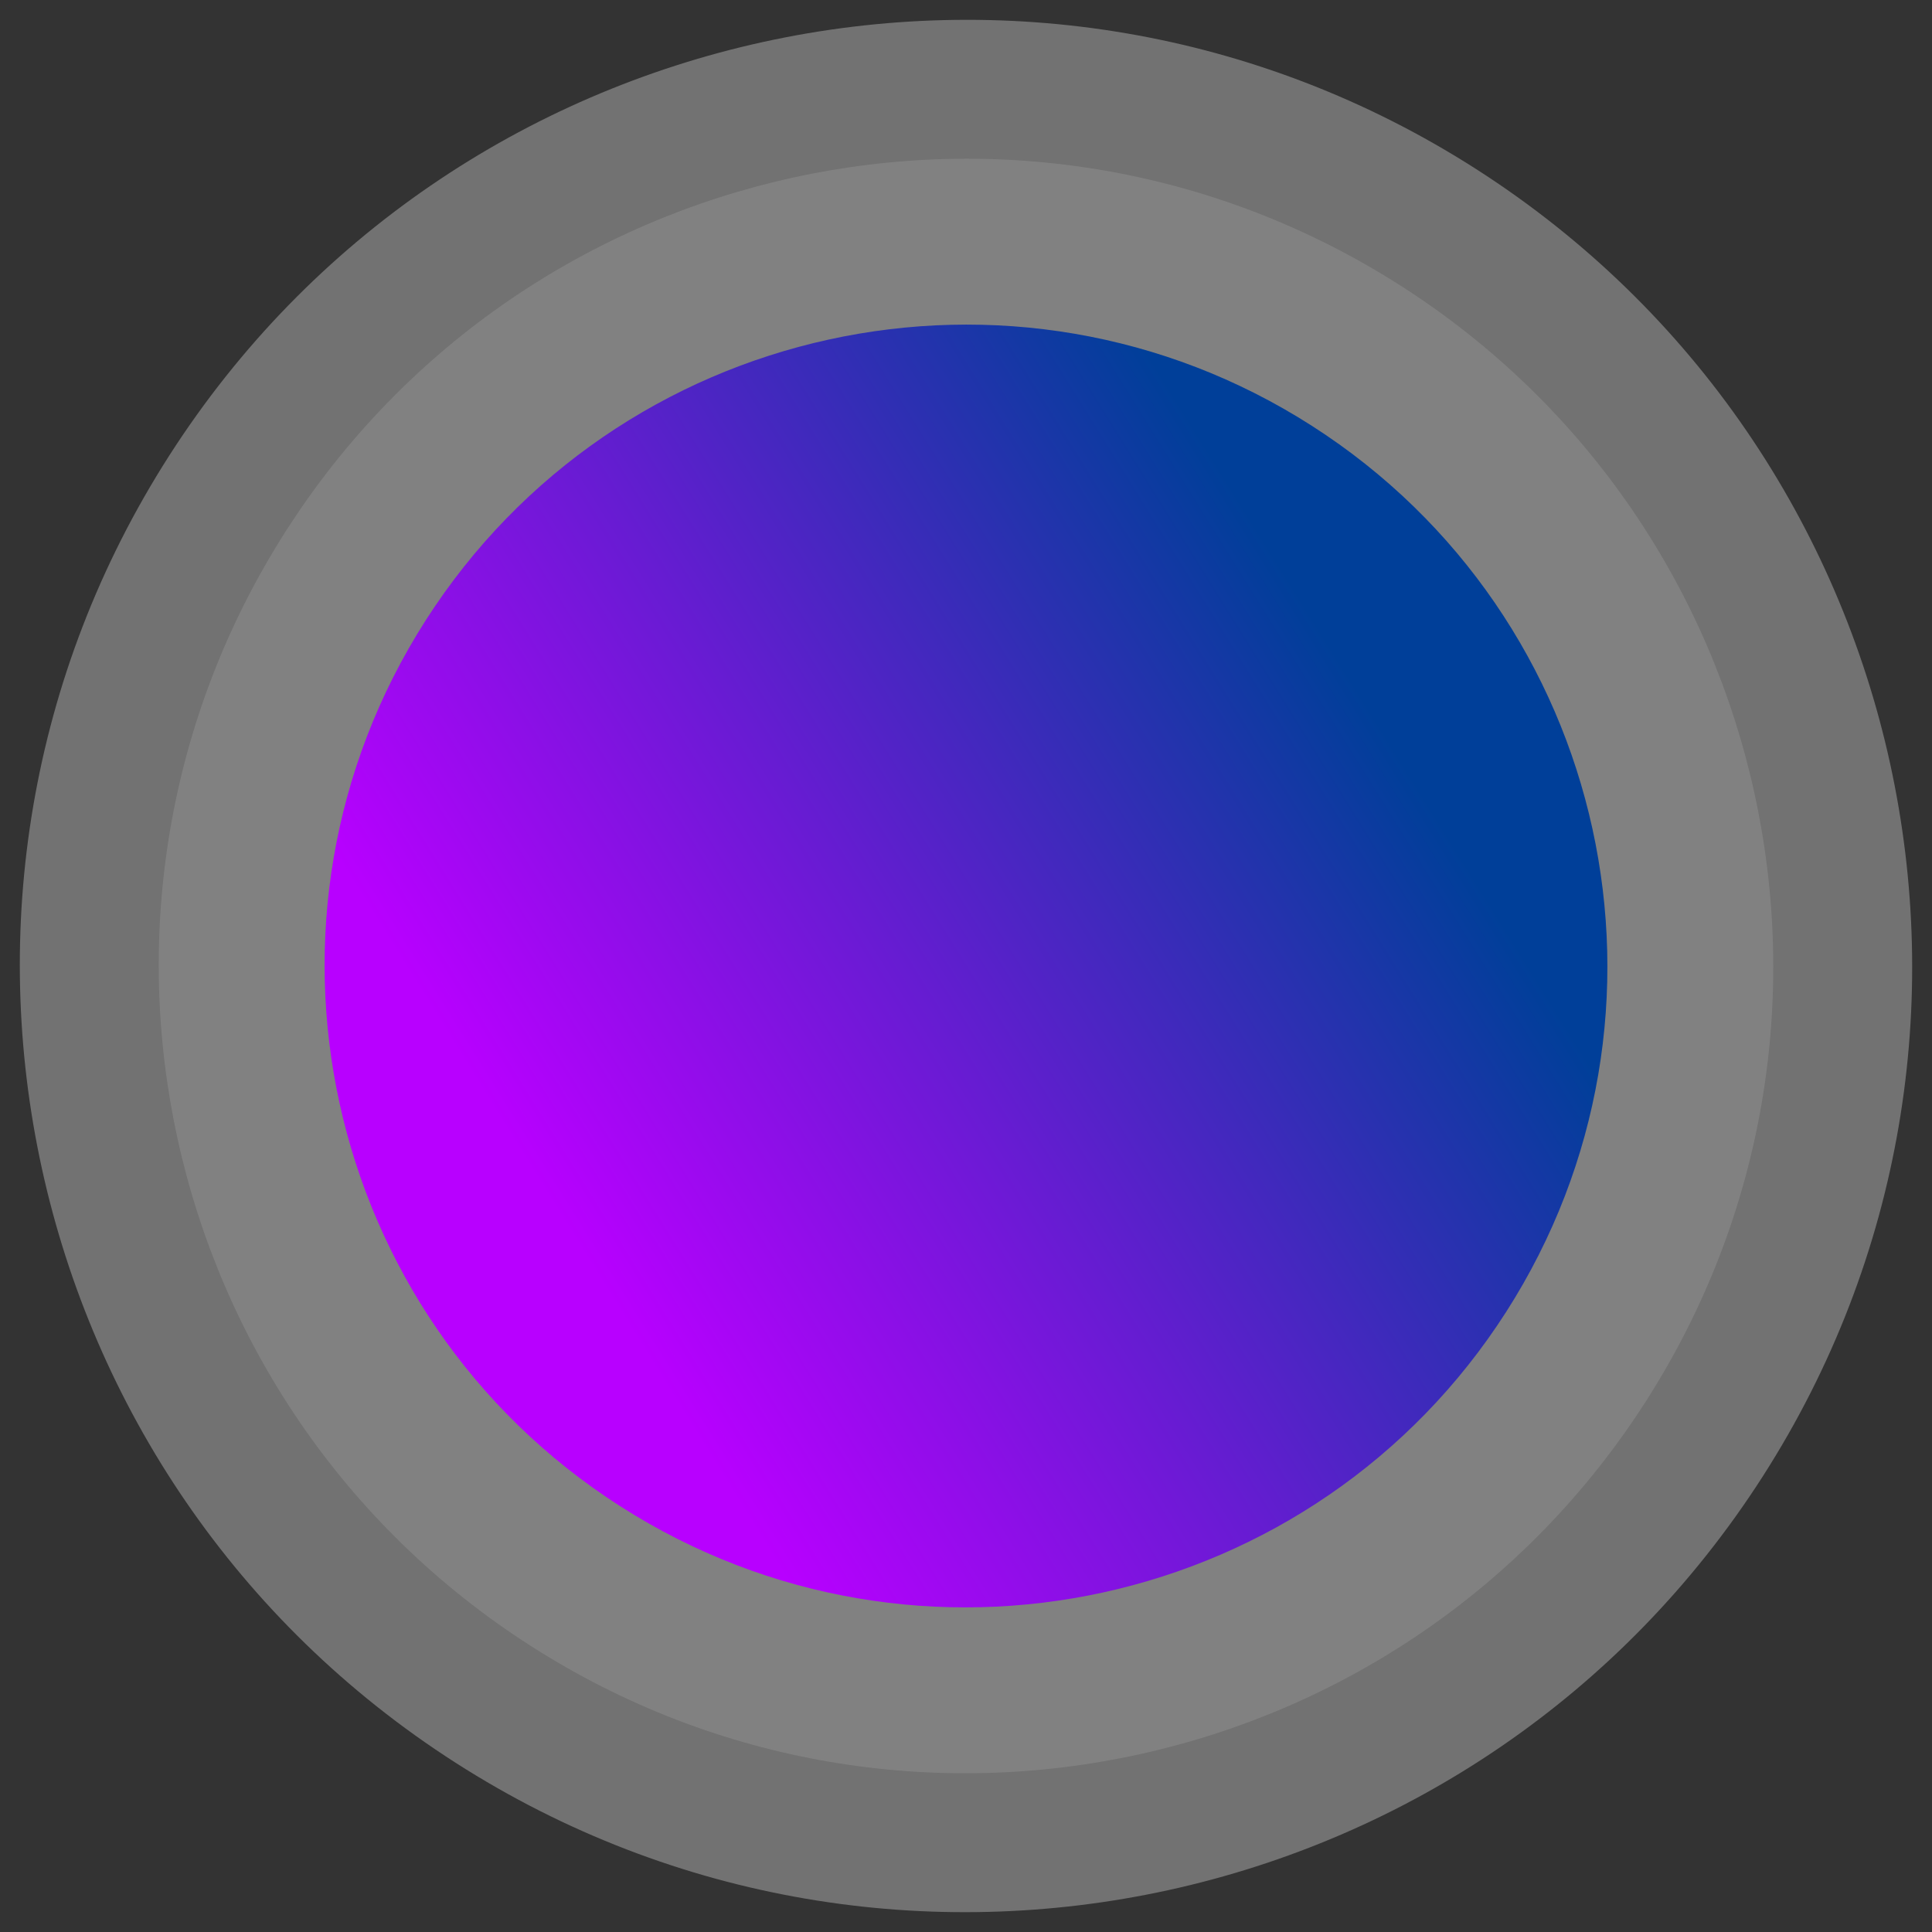 <svg xmlns="http://www.w3.org/2000/svg" xmlns:xlink="http://www.w3.org/1999/xlink" xmlns:serif="http://www.serif.com/" width="100%" height="100%" viewBox="0 0 120 120" xml:space="preserve" style="fill-rule:evenodd;clip-rule:evenodd;stroke-linejoin:round;stroke-miterlimit:2;"><rect x="0" y="0" width="120" height="120" fill="#333333" stroke="none"/><path d="M17.777,32.956c14.927,-23.304 45.964,-30.105 69.267,-15.179c23.304,14.927 30.105,45.964 15.179,69.267c-14.927,23.304 -45.964,30.105 -69.267,15.179c-23.304,-14.927 -30.105,-45.964 -15.179,-69.267Z" style="fill:#fff;fill-opacity:0.11;"></path><path d="M10.51,28.301c17.495,-27.314 53.875,-35.286 81.189,-17.791c27.314,17.495 35.286,53.875 17.791,81.189c-17.495,27.314 -53.875,35.286 -81.189,17.791c-27.314,-17.495 -35.286,-53.875 -17.791,-81.189Z" style="fill:#fff;fill-opacity:0.31;"></path><path d="M26.452,38.512c11.859,-18.516 36.52,-23.92 55.036,-12.06c18.516,11.859 23.92,36.52 12.06,55.036c-11.859,18.516 -36.52,23.92 -55.036,12.06c-18.516,-11.859 -23.92,-36.52 -12.06,-55.036Z" style="fill:url(#_Linear1);"></path><defs><linearGradient id="_Linear1" x1="0" y1="0" x2="1" y2="0" gradientUnits="userSpaceOnUse" gradientTransform="matrix(50.64,-31.44,31.44,50.64,32.88,72.72)"><stop offset="0" style="stop-color:#b800ff;stop-opacity:1"></stop><stop offset="1" style="stop-color:#003f99;stop-opacity:1"></stop></linearGradient></defs></svg>